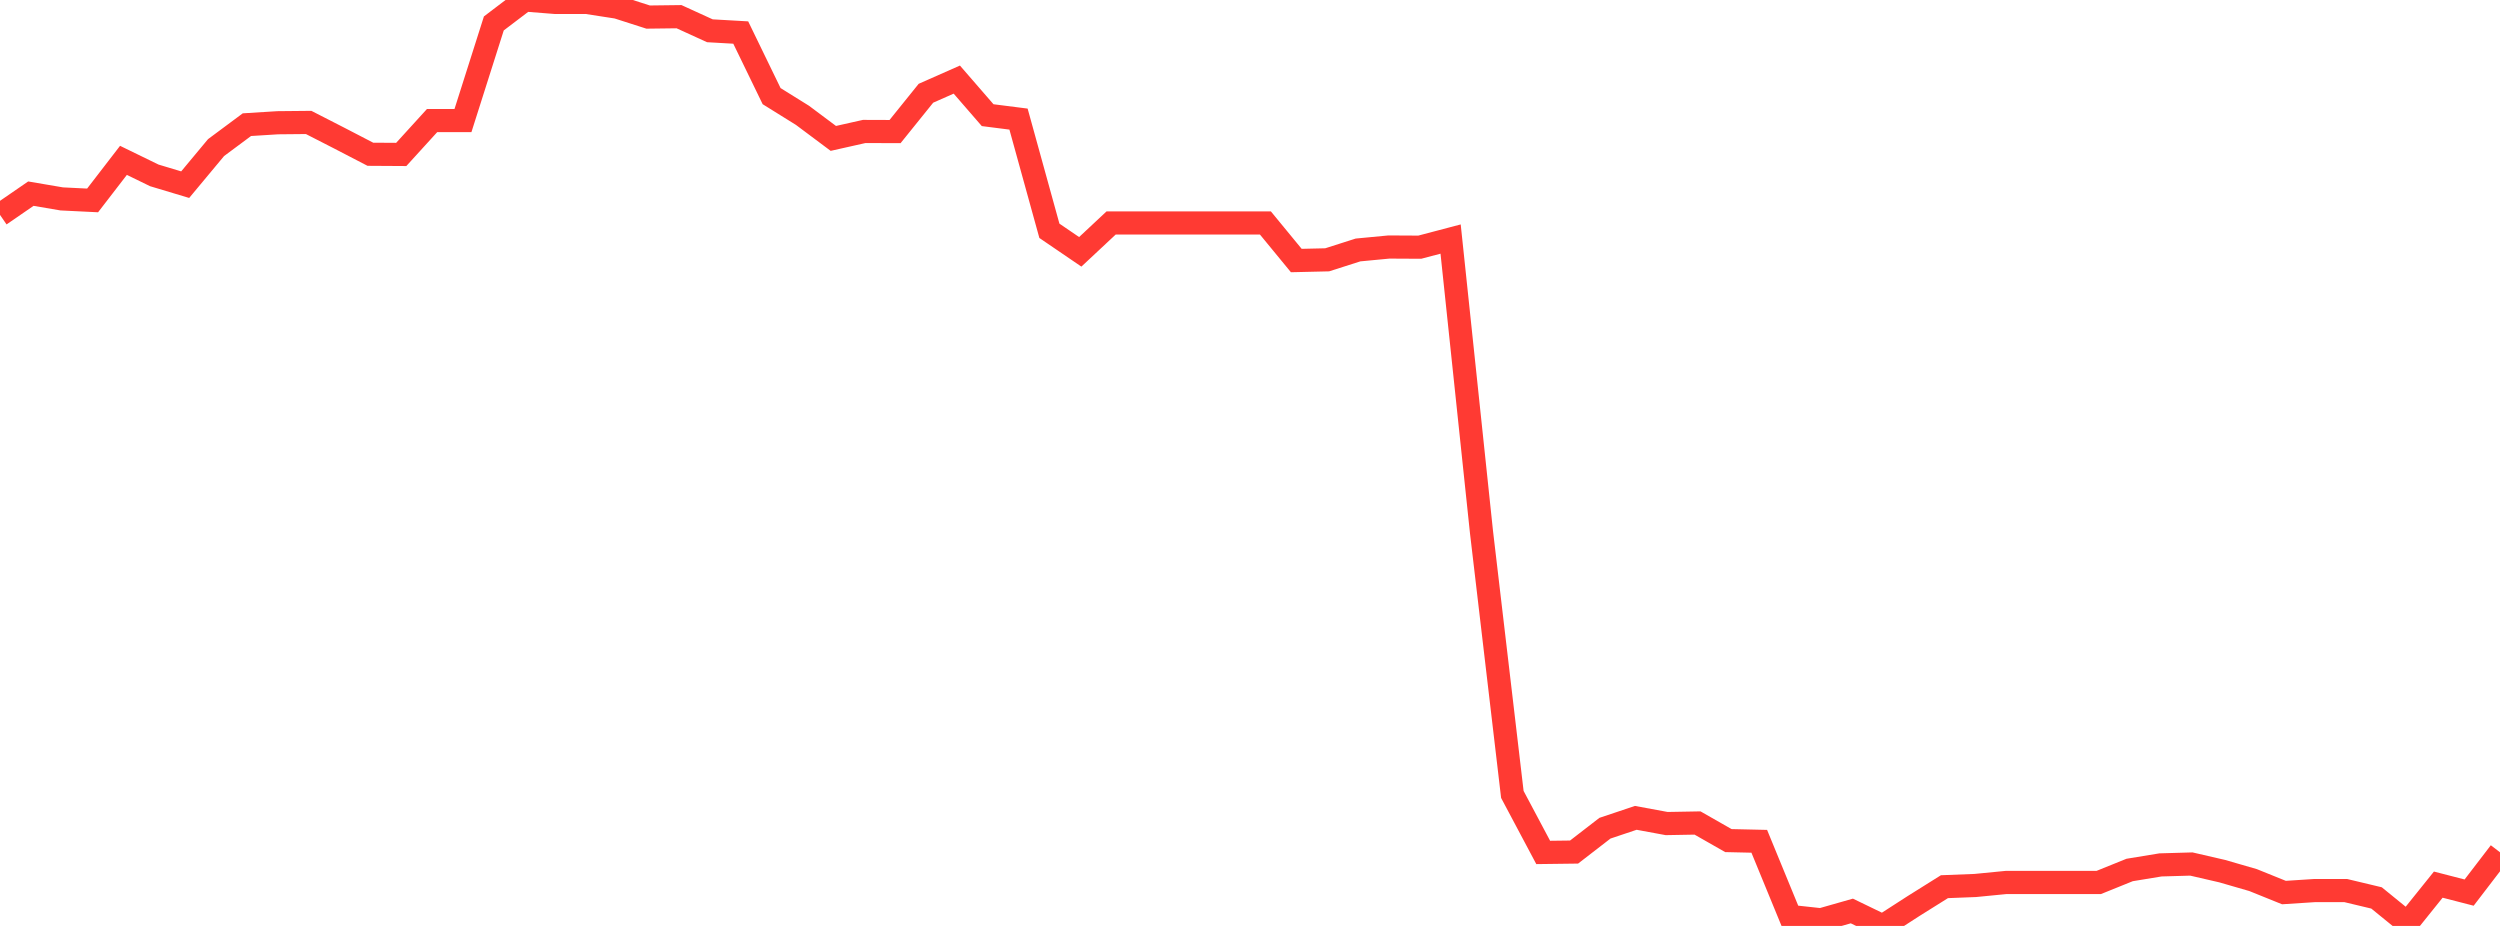 <?xml version="1.0" standalone="no"?>
<!DOCTYPE svg PUBLIC "-//W3C//DTD SVG 1.1//EN" "http://www.w3.org/Graphics/SVG/1.1/DTD/svg11.dtd">

<svg width="135" height="50" viewBox="0 0 135 50" preserveAspectRatio="none" 
  xmlns="http://www.w3.org/2000/svg"
  xmlns:xlink="http://www.w3.org/1999/xlink">


<polyline points="0.0, 11.604 1.667, 10.457 3.333, 10.741 5.0, 10.823 6.667, 8.659 8.333, 9.471 10.0, 9.972 11.667, 7.97 13.333, 6.732 15.0, 6.628 16.667, 6.612 18.333, 7.465 20.0, 8.33 21.667, 8.34 23.333, 6.51 25.0, 6.51 26.667, 1.265 28.333, 0.0 30.0, 0.132 31.667, 0.129 33.333, 0.387 35.0, 0.922 36.667, 0.901 38.333, 1.662 40.0, 1.757 41.667, 5.191 43.333, 6.228 45.0, 7.474 46.667, 7.099 48.333, 7.105 50.0, 5.036 51.667, 4.298 53.333, 6.219 55.0, 6.431 56.667, 12.463 58.333, 13.599 60.0, 12.041 61.667, 12.041 63.333, 12.041 65.0, 12.041 66.667, 12.041 68.333, 12.041 70.0, 14.069 71.667, 14.03 73.333, 13.498 75.0, 13.339 76.667, 13.348 78.333, 12.909 80.0, 28.726 81.667, 42.899 83.333, 46.032 85.0, 46.011 86.667, 44.723 88.333, 44.164 90.0, 44.472 91.667, 44.442 93.333, 45.392 95.0, 45.43 96.667, 49.487 98.333, 49.668 100.0, 49.193 101.667, 50.0 103.333, 48.925 105.0, 47.881 106.667, 47.816 108.333, 47.653 110.0, 47.653 111.667, 47.653 113.333, 47.653 115.0, 46.979 116.667, 46.705 118.333, 46.657 120.0, 47.042 121.667, 47.525 123.333, 48.198 125.0, 48.09 126.667, 48.09 128.333, 48.488 130.0, 49.845 131.667, 47.77 133.333, 48.2 135.0, 46.024" fill="none" stroke="#ff3a33" stroke-width="1.25"/>

</svg>